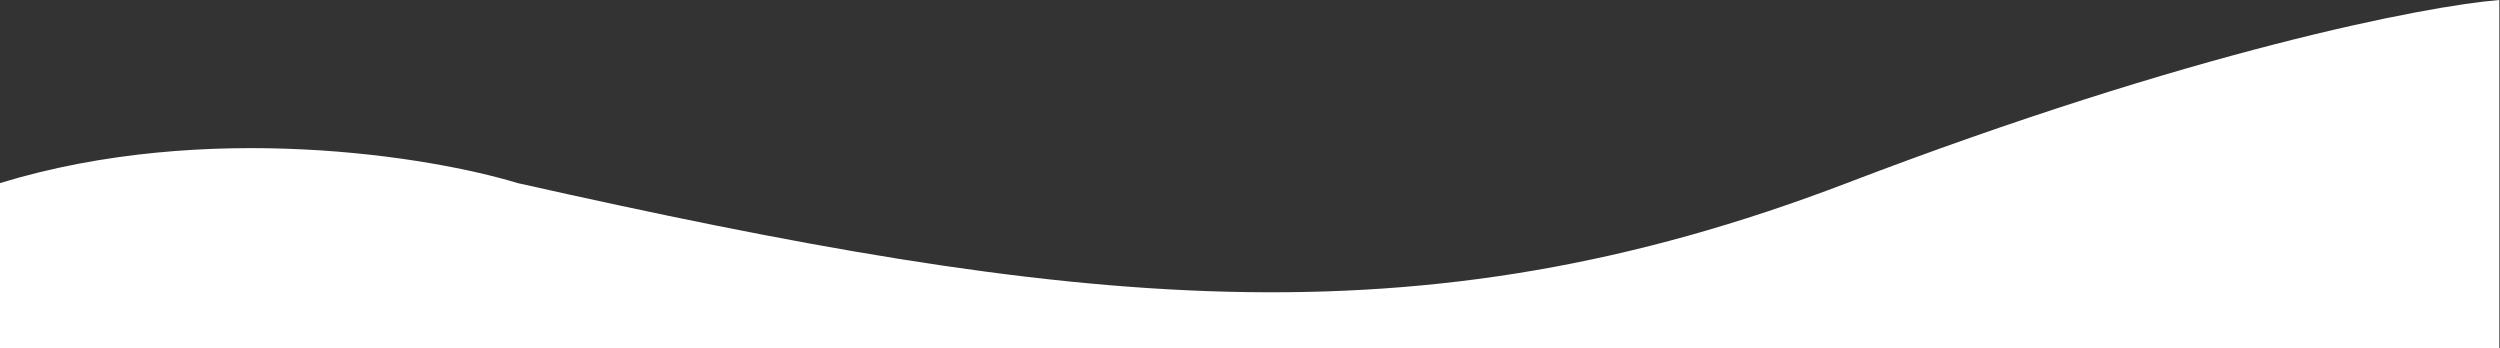 <svg width="1816" height="253" viewBox="0 0 1816 253" fill="none" xmlns="http://www.w3.org/2000/svg">
<rect x="0" y="0" width="1816" height="253" fill="#333333" stroke="none"/>
<path d="M1815.5 253H0V133C150.4 87 313.333 113.833 376 133C779.5 223.5 1028 253 1341.5 133C1592.3 37 1762 4.333 1815.5 0V253Z" fill="white"/>
</svg>

